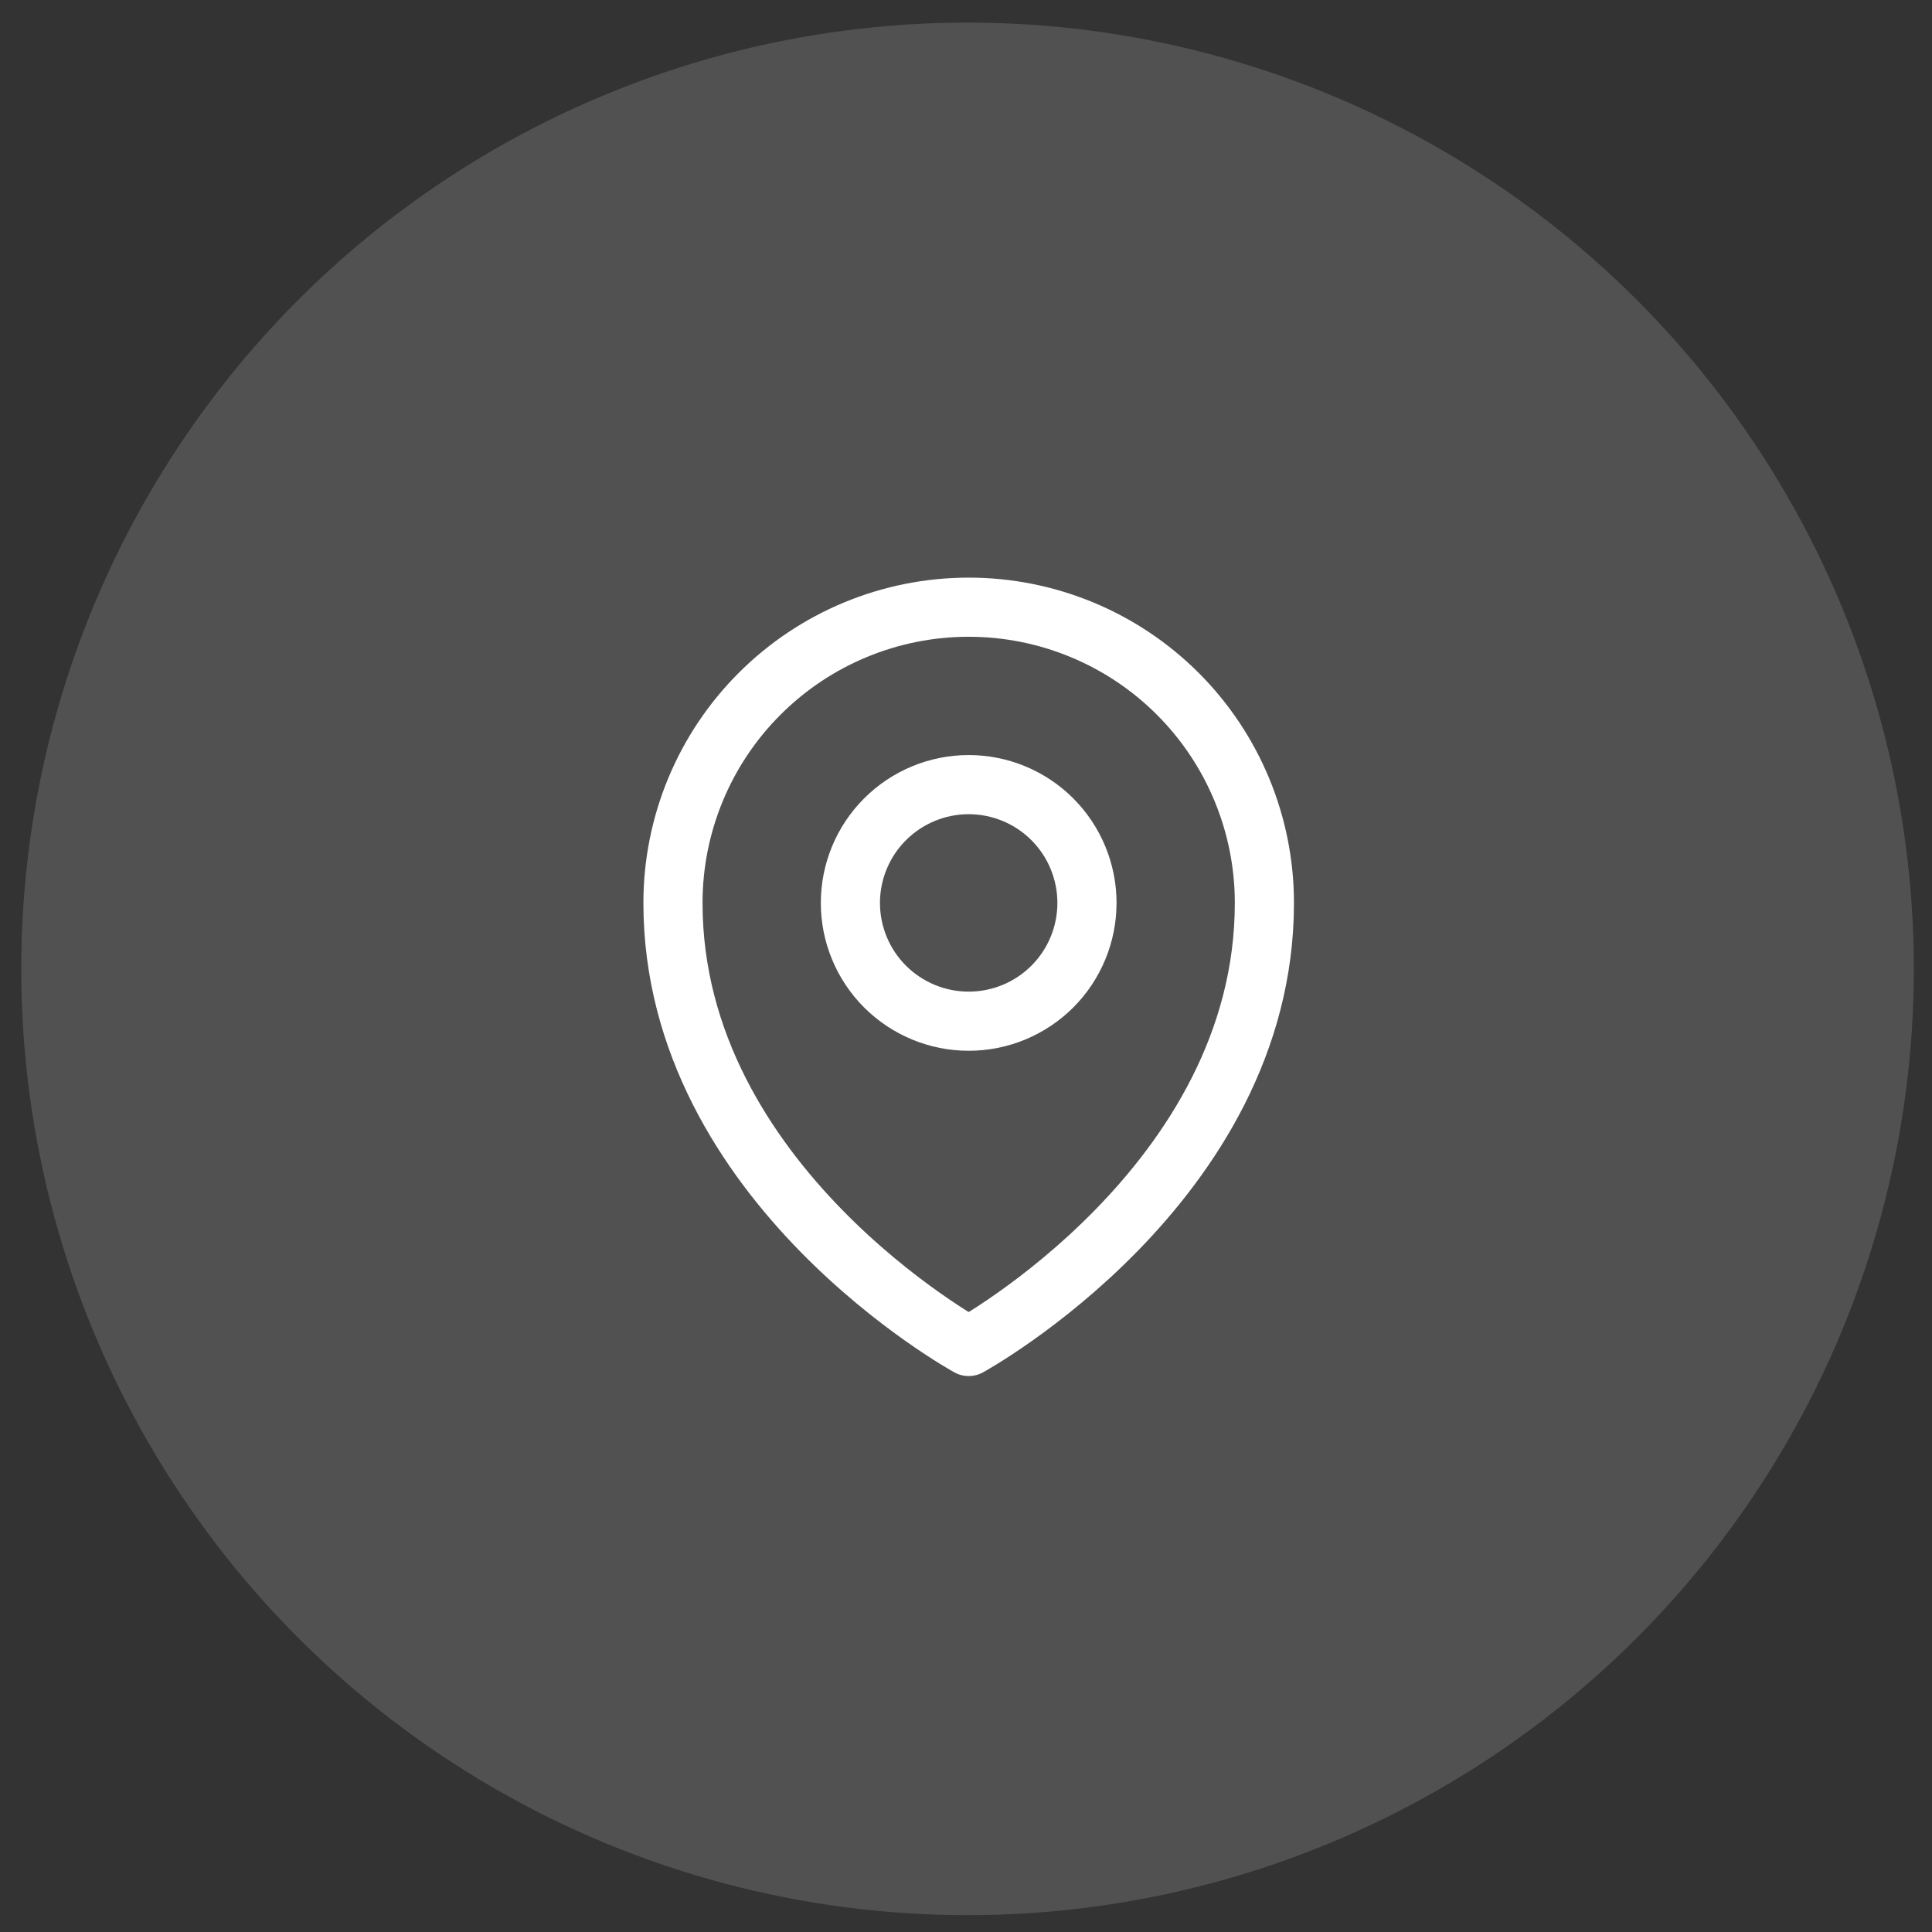 <svg width="49" height="49" viewBox="0 0 49 49" fill="none" xmlns="http://www.w3.org/2000/svg">
<rect x="0" y="0" width="49" height="49" fill="#333333" stroke="none"/>
<circle cx="24.539" cy="24.573" r="24" fill="white" fill-opacity="0.15"/>
<path d="M27.568 22.9C27.568 23.696 27.252 24.459 26.69 25.022C26.127 25.584 25.364 25.9 24.568 25.9C23.773 25.9 23.01 25.584 22.447 25.022C21.884 24.459 21.568 23.696 21.568 22.9C21.568 22.105 21.884 21.342 22.447 20.779C23.01 20.216 23.773 19.9 24.568 19.9C25.364 19.9 26.127 20.216 26.69 20.779C27.252 21.342 27.568 22.105 27.568 22.9Z" stroke="white" stroke-width="1.5" stroke-linecap="round" stroke-linejoin="round"/>
<path d="M32.068 22.9C32.068 30.042 24.568 34.15 24.568 34.15C24.568 34.15 17.068 30.042 17.068 22.9C17.068 20.911 17.858 19.003 19.265 17.597C20.672 16.19 22.579 15.4 24.568 15.4C26.558 15.4 28.465 16.19 29.872 17.597C31.278 19.003 32.068 20.911 32.068 22.9Z" stroke="white" stroke-width="1.5" stroke-linecap="round" stroke-linejoin="round"/>
</svg>

